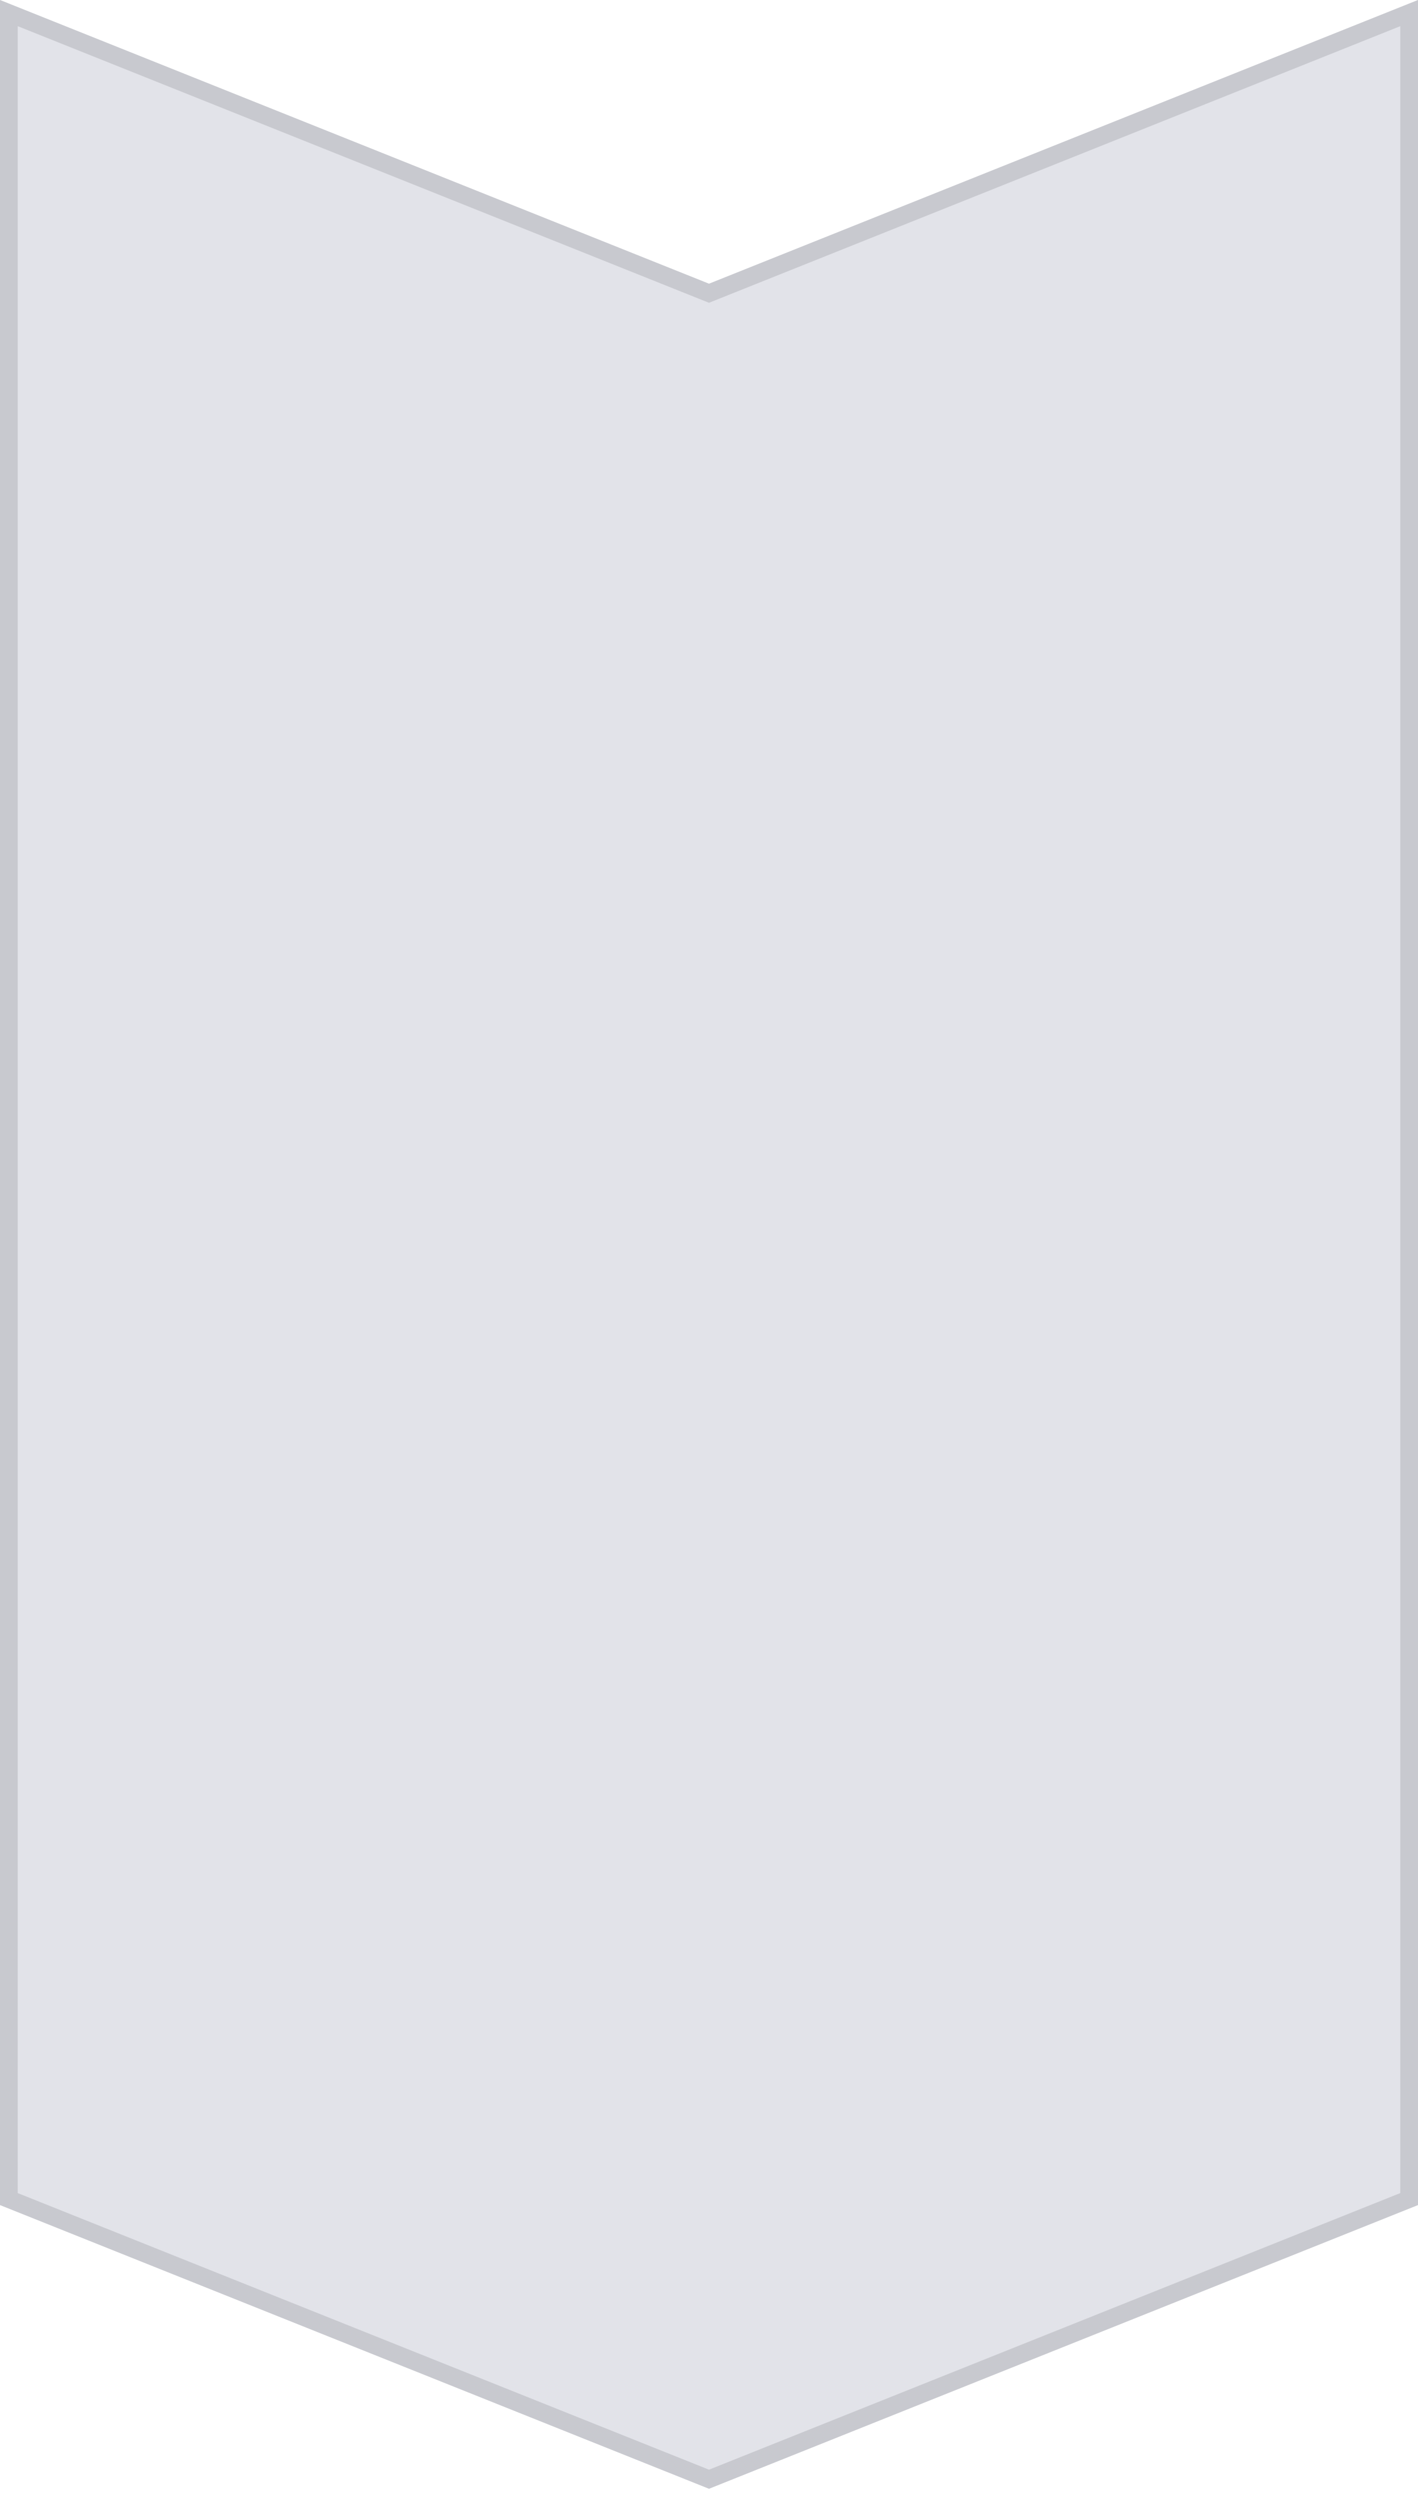 <svg width="80" height="141" viewBox="0 0 80 141" fill="none" xmlns="http://www.w3.org/2000/svg">
<path d="M79.5 124.021L40 139.821L0.5 124.021V0.737L39.815 16.464L40 16.538L40.185 16.464L79.5 0.737V124.021Z" fill="#E2E3E9" stroke="#C8C9CF"/>
</svg>
